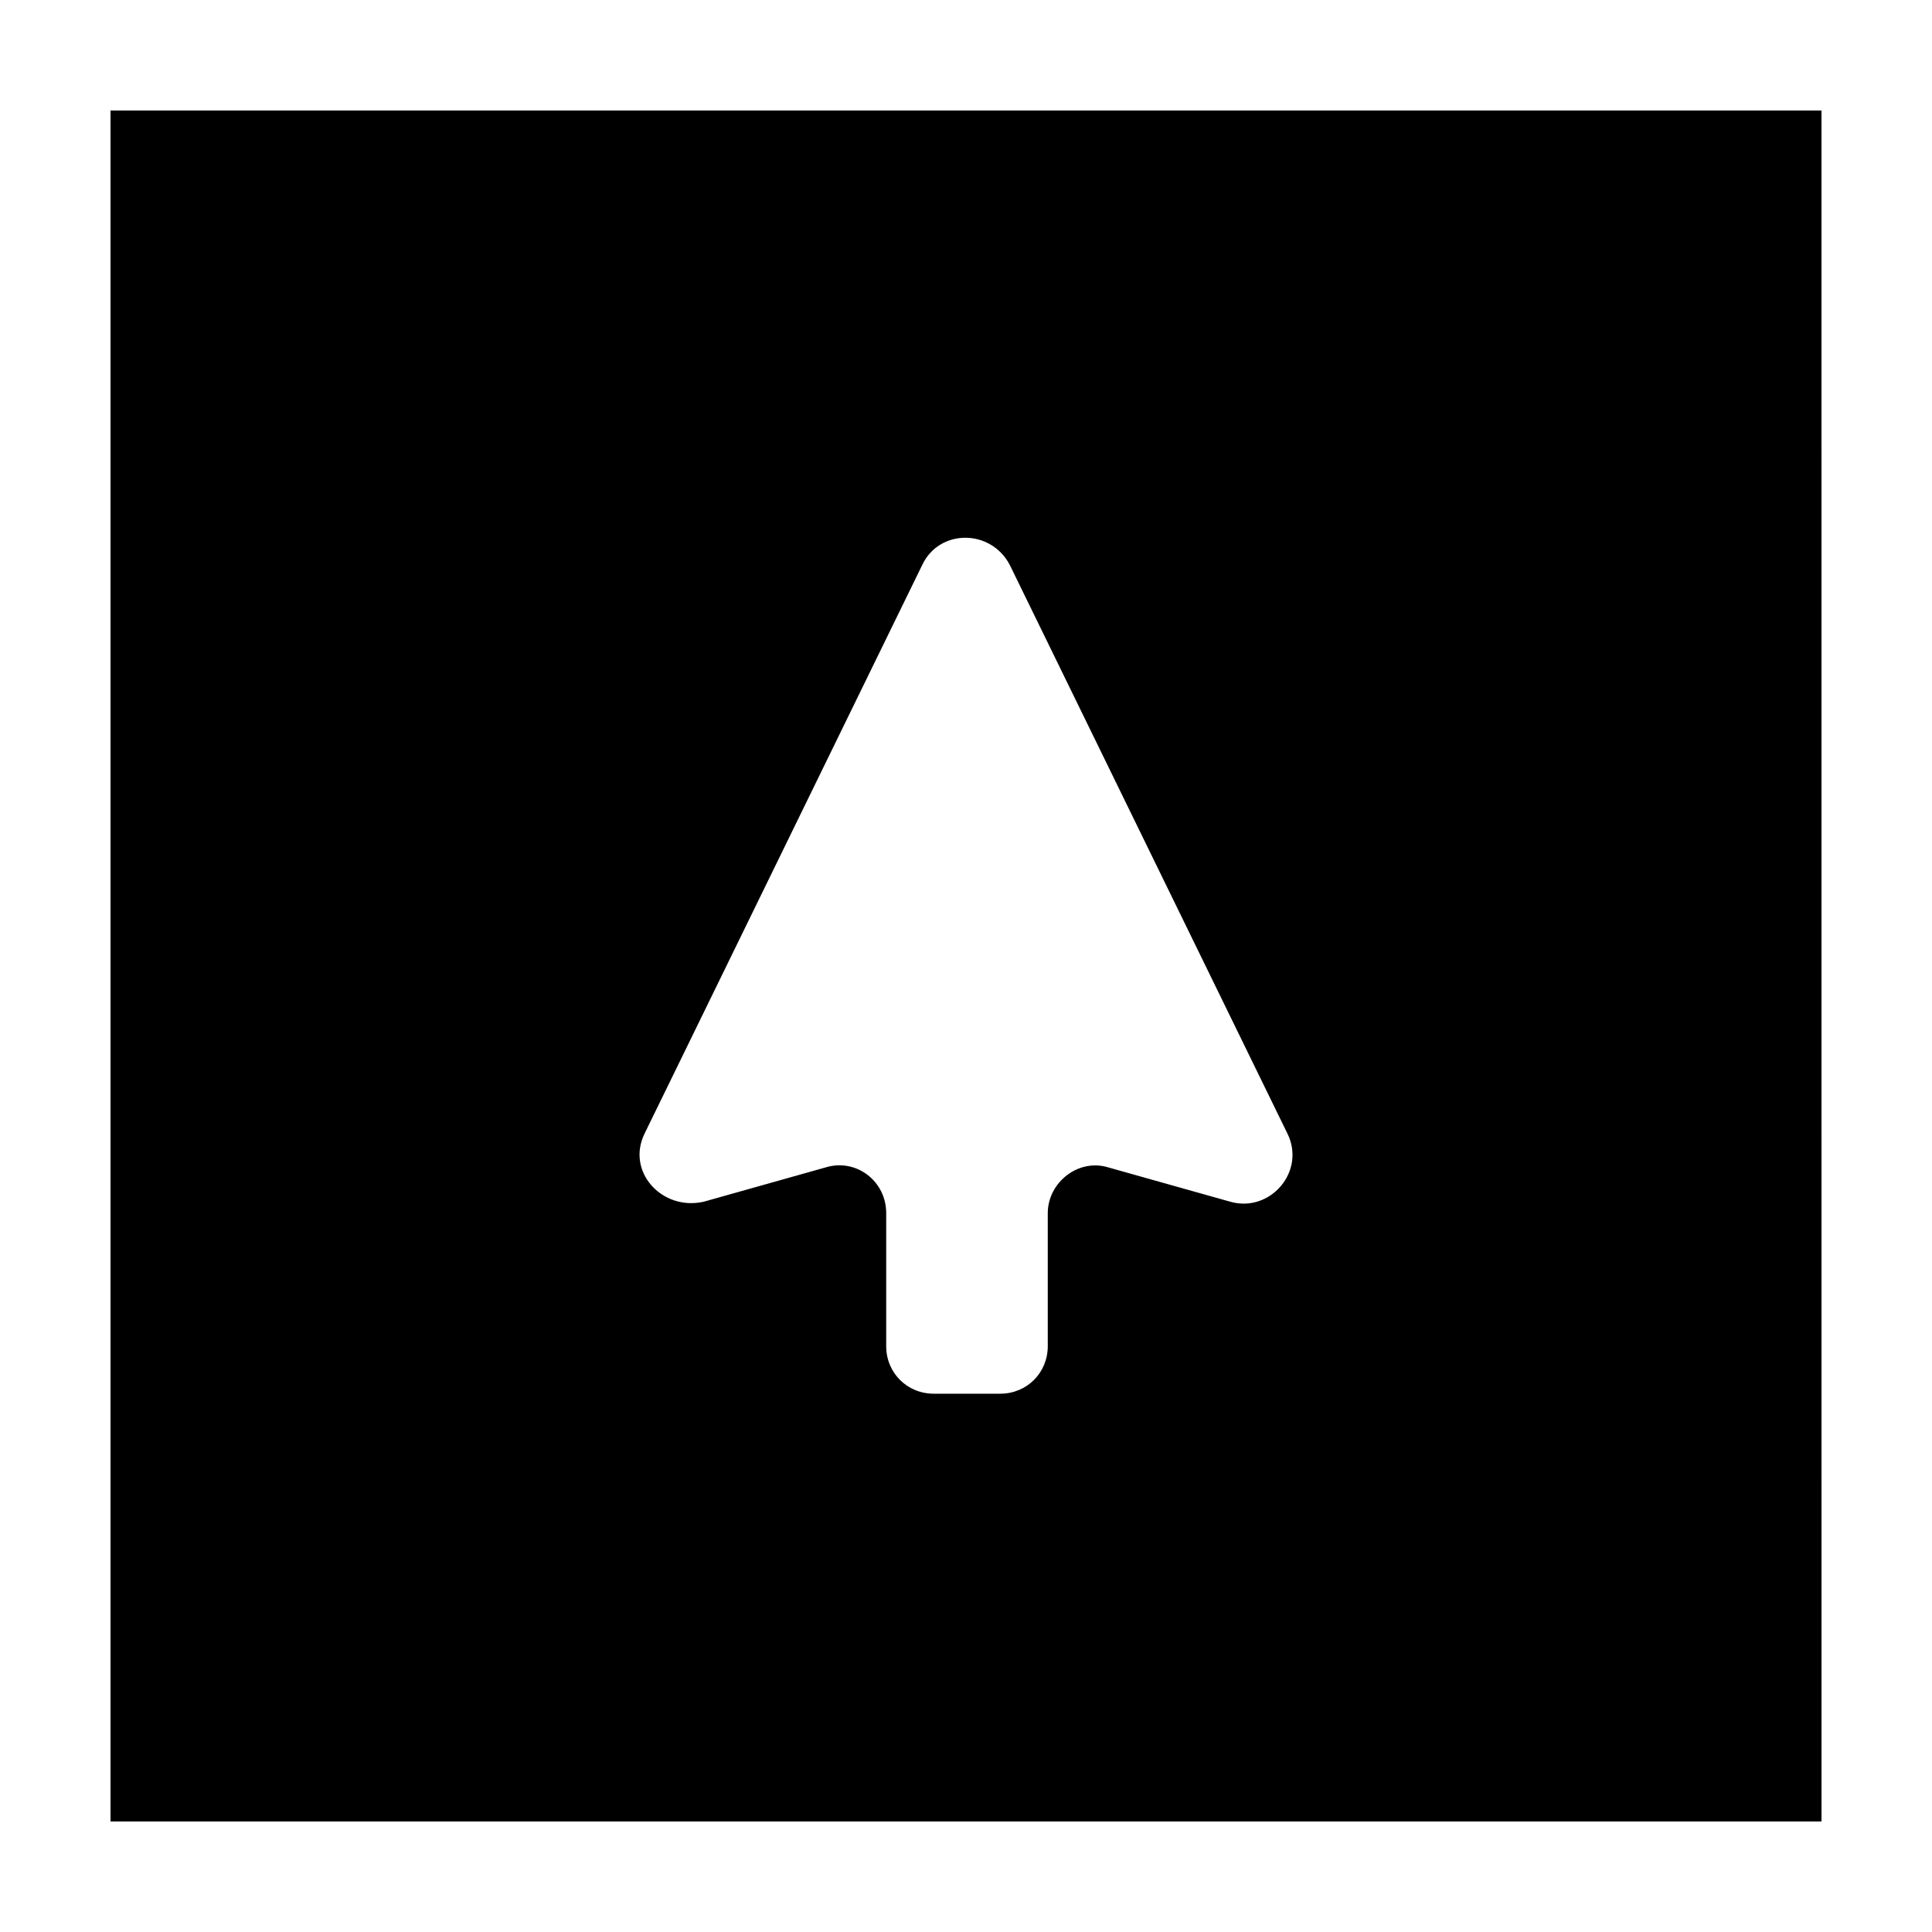 <?xml version="1.0" encoding="UTF-8"?>
<!-- Uploaded to: ICON Repo, www.iconrepo.com, Generator: ICON Repo Mixer Tools -->
<svg fill="#000000" width="800px" height="800px" version="1.1" viewBox="144 144 512 512" xmlns="http://www.w3.org/2000/svg">
 <path d="m173.29 626.71h453.43l-0.004-453.43h-453.43zm141.57-182.38 73.555-150.64c4.535-9.574 18.137-9.574 23.176 0l73.555 150.64c5.039 10.078-4.535 21.16-15.113 18.137l-32.242-9.07c-8.062-2.519-16.121 4.031-16.121 12.09v35.266c0 7.055-5.543 12.594-12.594 12.594h-17.633c-7.055 0-12.594-5.543-12.594-12.594v-35.266c0-8.566-8.062-14.609-16.121-12.09l-32.242 9.07c-11.09 2.519-20.664-8.059-15.625-18.137z"/>
</svg>